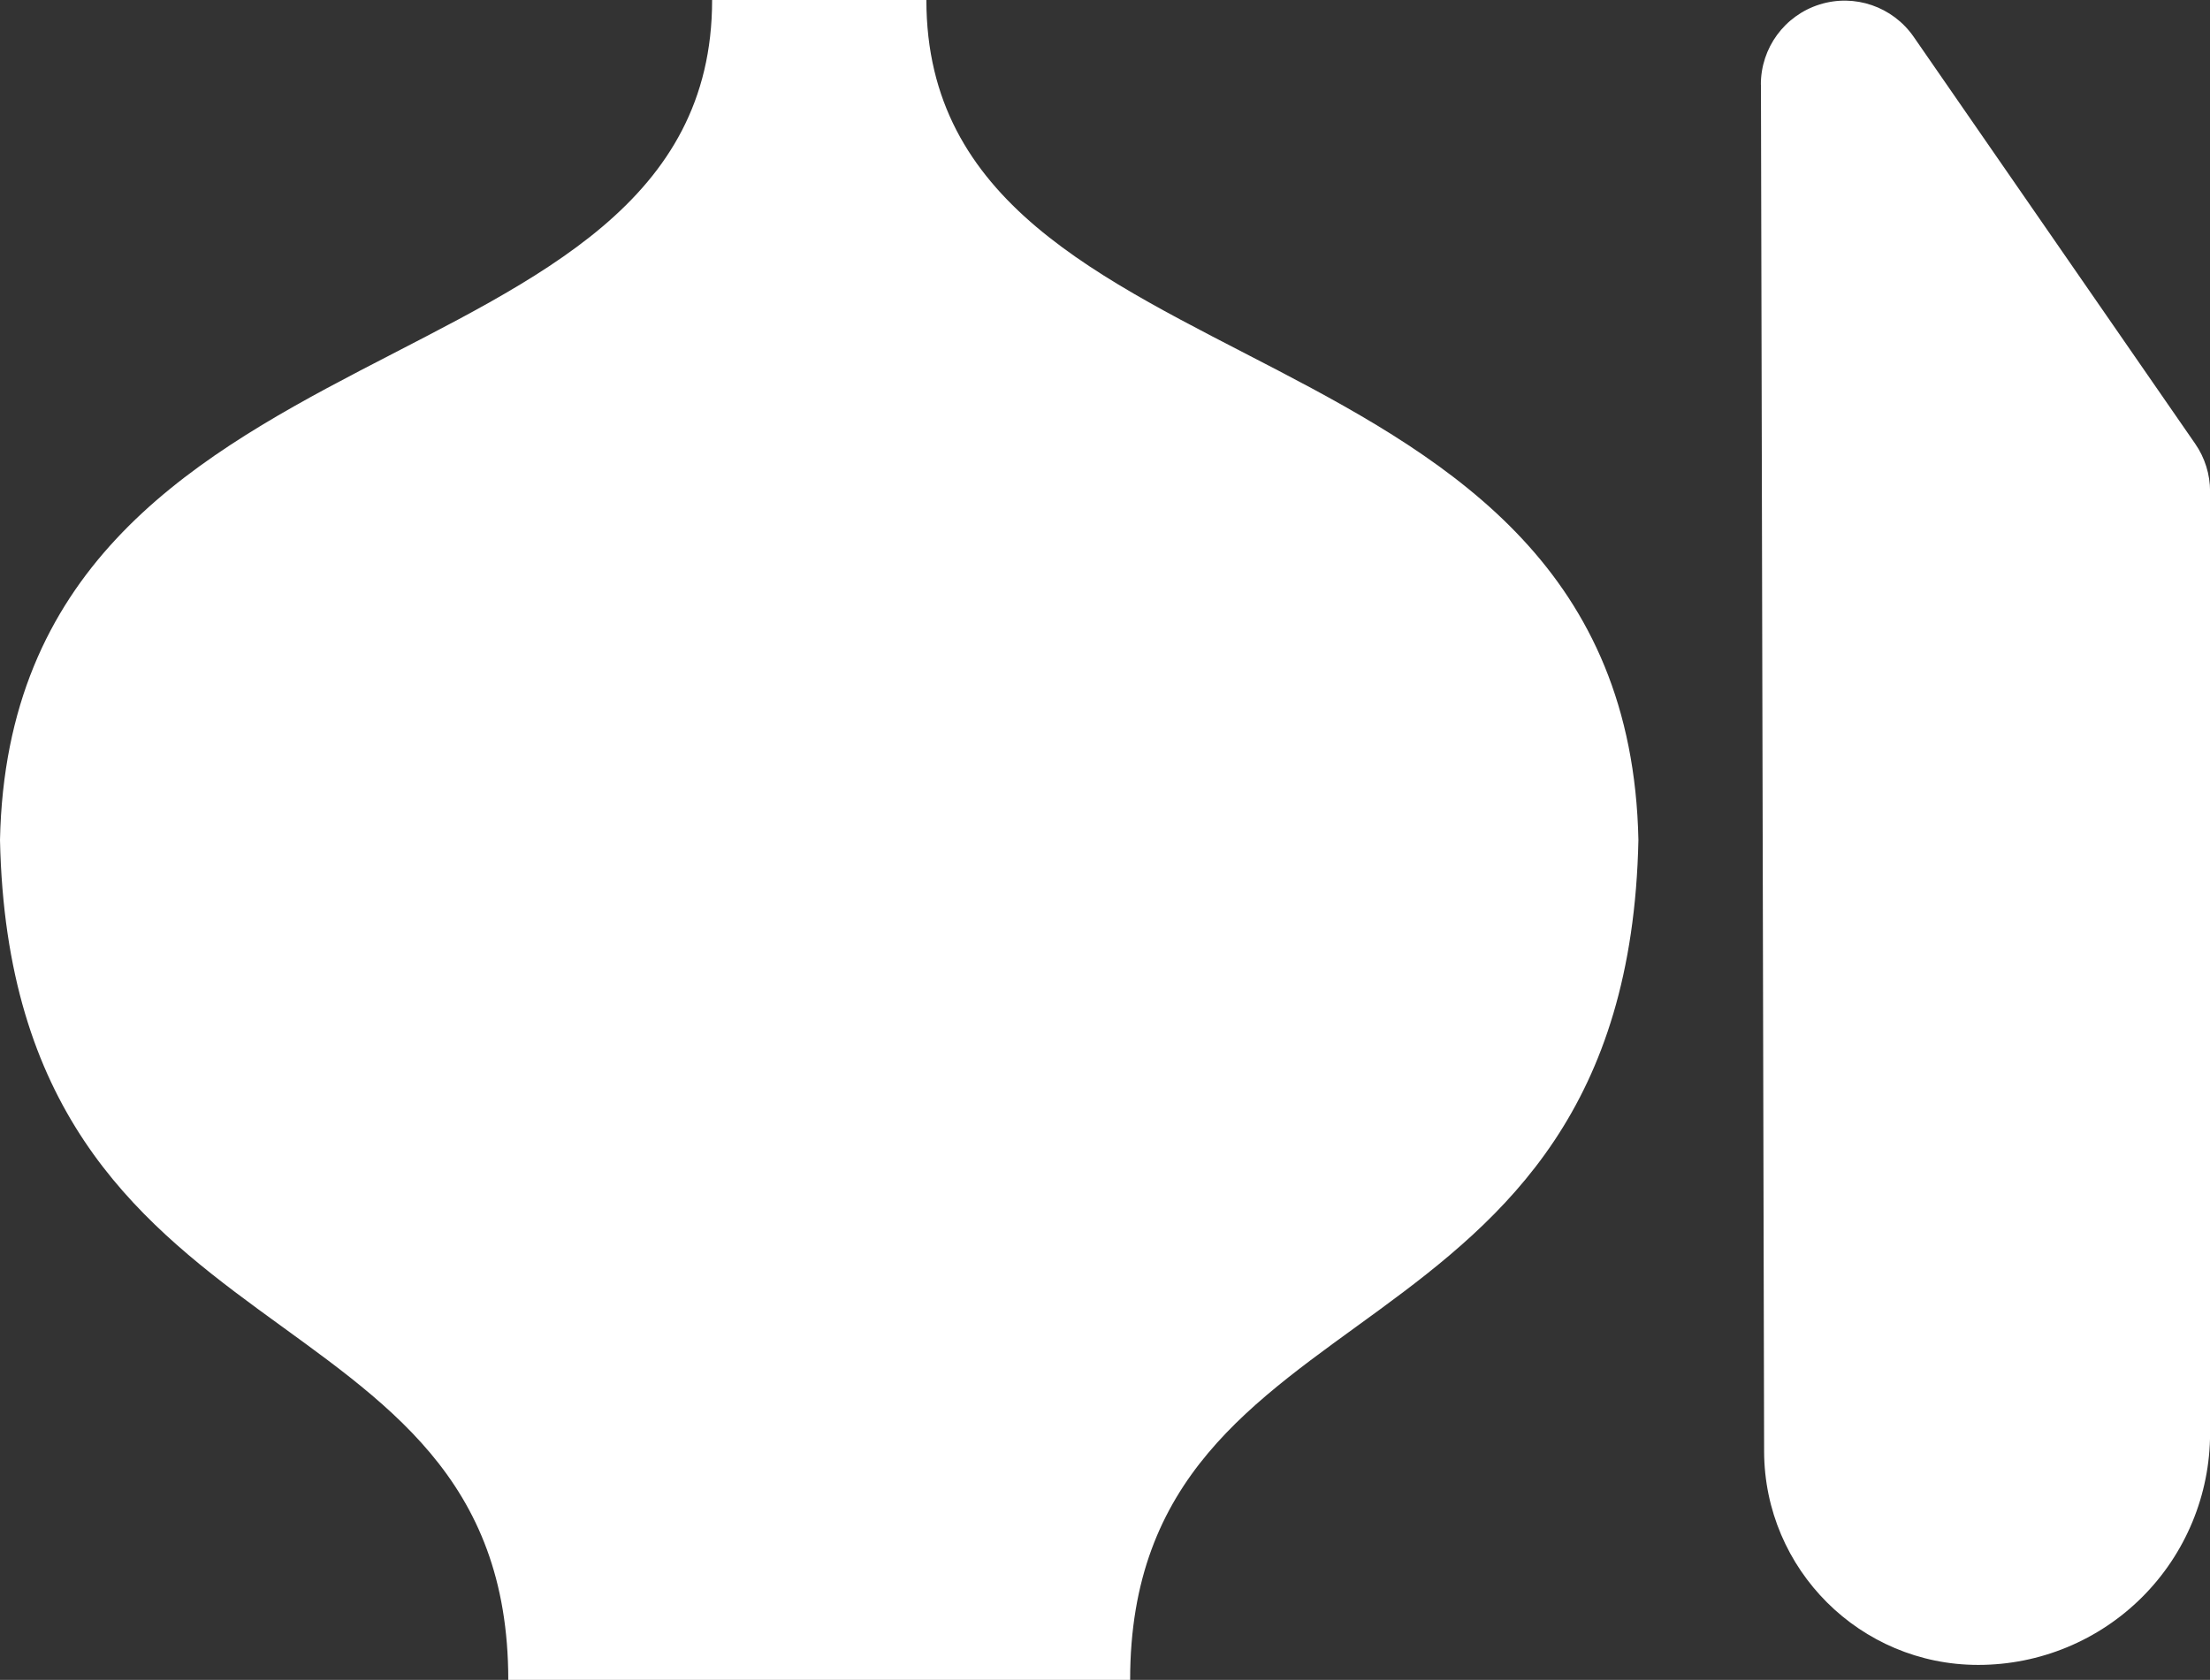 <svg xmlns="http://www.w3.org/2000/svg" id="Calque_2" data-name="Calque 2" viewBox="0 0 271.27 206.26"><rect x="0" y="0" width="271.27" height="206.26" fill="#333333" stroke="none"/><defs><style>      .cls-1 {        fill-rule: evenodd;      }      .cls-1, .cls-2 {        fill: #fff;        stroke-width: 0px;      }    </style></defs><g id="Calque_1-2" data-name="Calque 1"><g><path class="cls-2" d="M113.71,0h-26.3C87.41,49.75,1.38,37.19,0,103.13c1.38,65.94,62.39,53.38,62.39,103.13h76.33c0-49.75,61.01-37.19,62.39-103.13C199.73,37.19,113.71,49.75,113.71,0Z"></path><path class="cls-1" d="M216.14,10.39c-.01-4.5,2.91-8.49,7.21-9.84,4.3-1.35,8.97.26,11.54,3.96,13.13,18.98,29.21,42.23,34.56,49.97,1.19,1.72,1.83,3.76,1.83,5.85v115.64c0,7.55-3,14.79-8.33,20.12s-12.57,8.33-20.12,8.33h-.02c-14.48,0-26.23-11.72-26.27-26.21-.1-41.52-.28-122.38-.39-167.83Z"></path></g></g></svg>